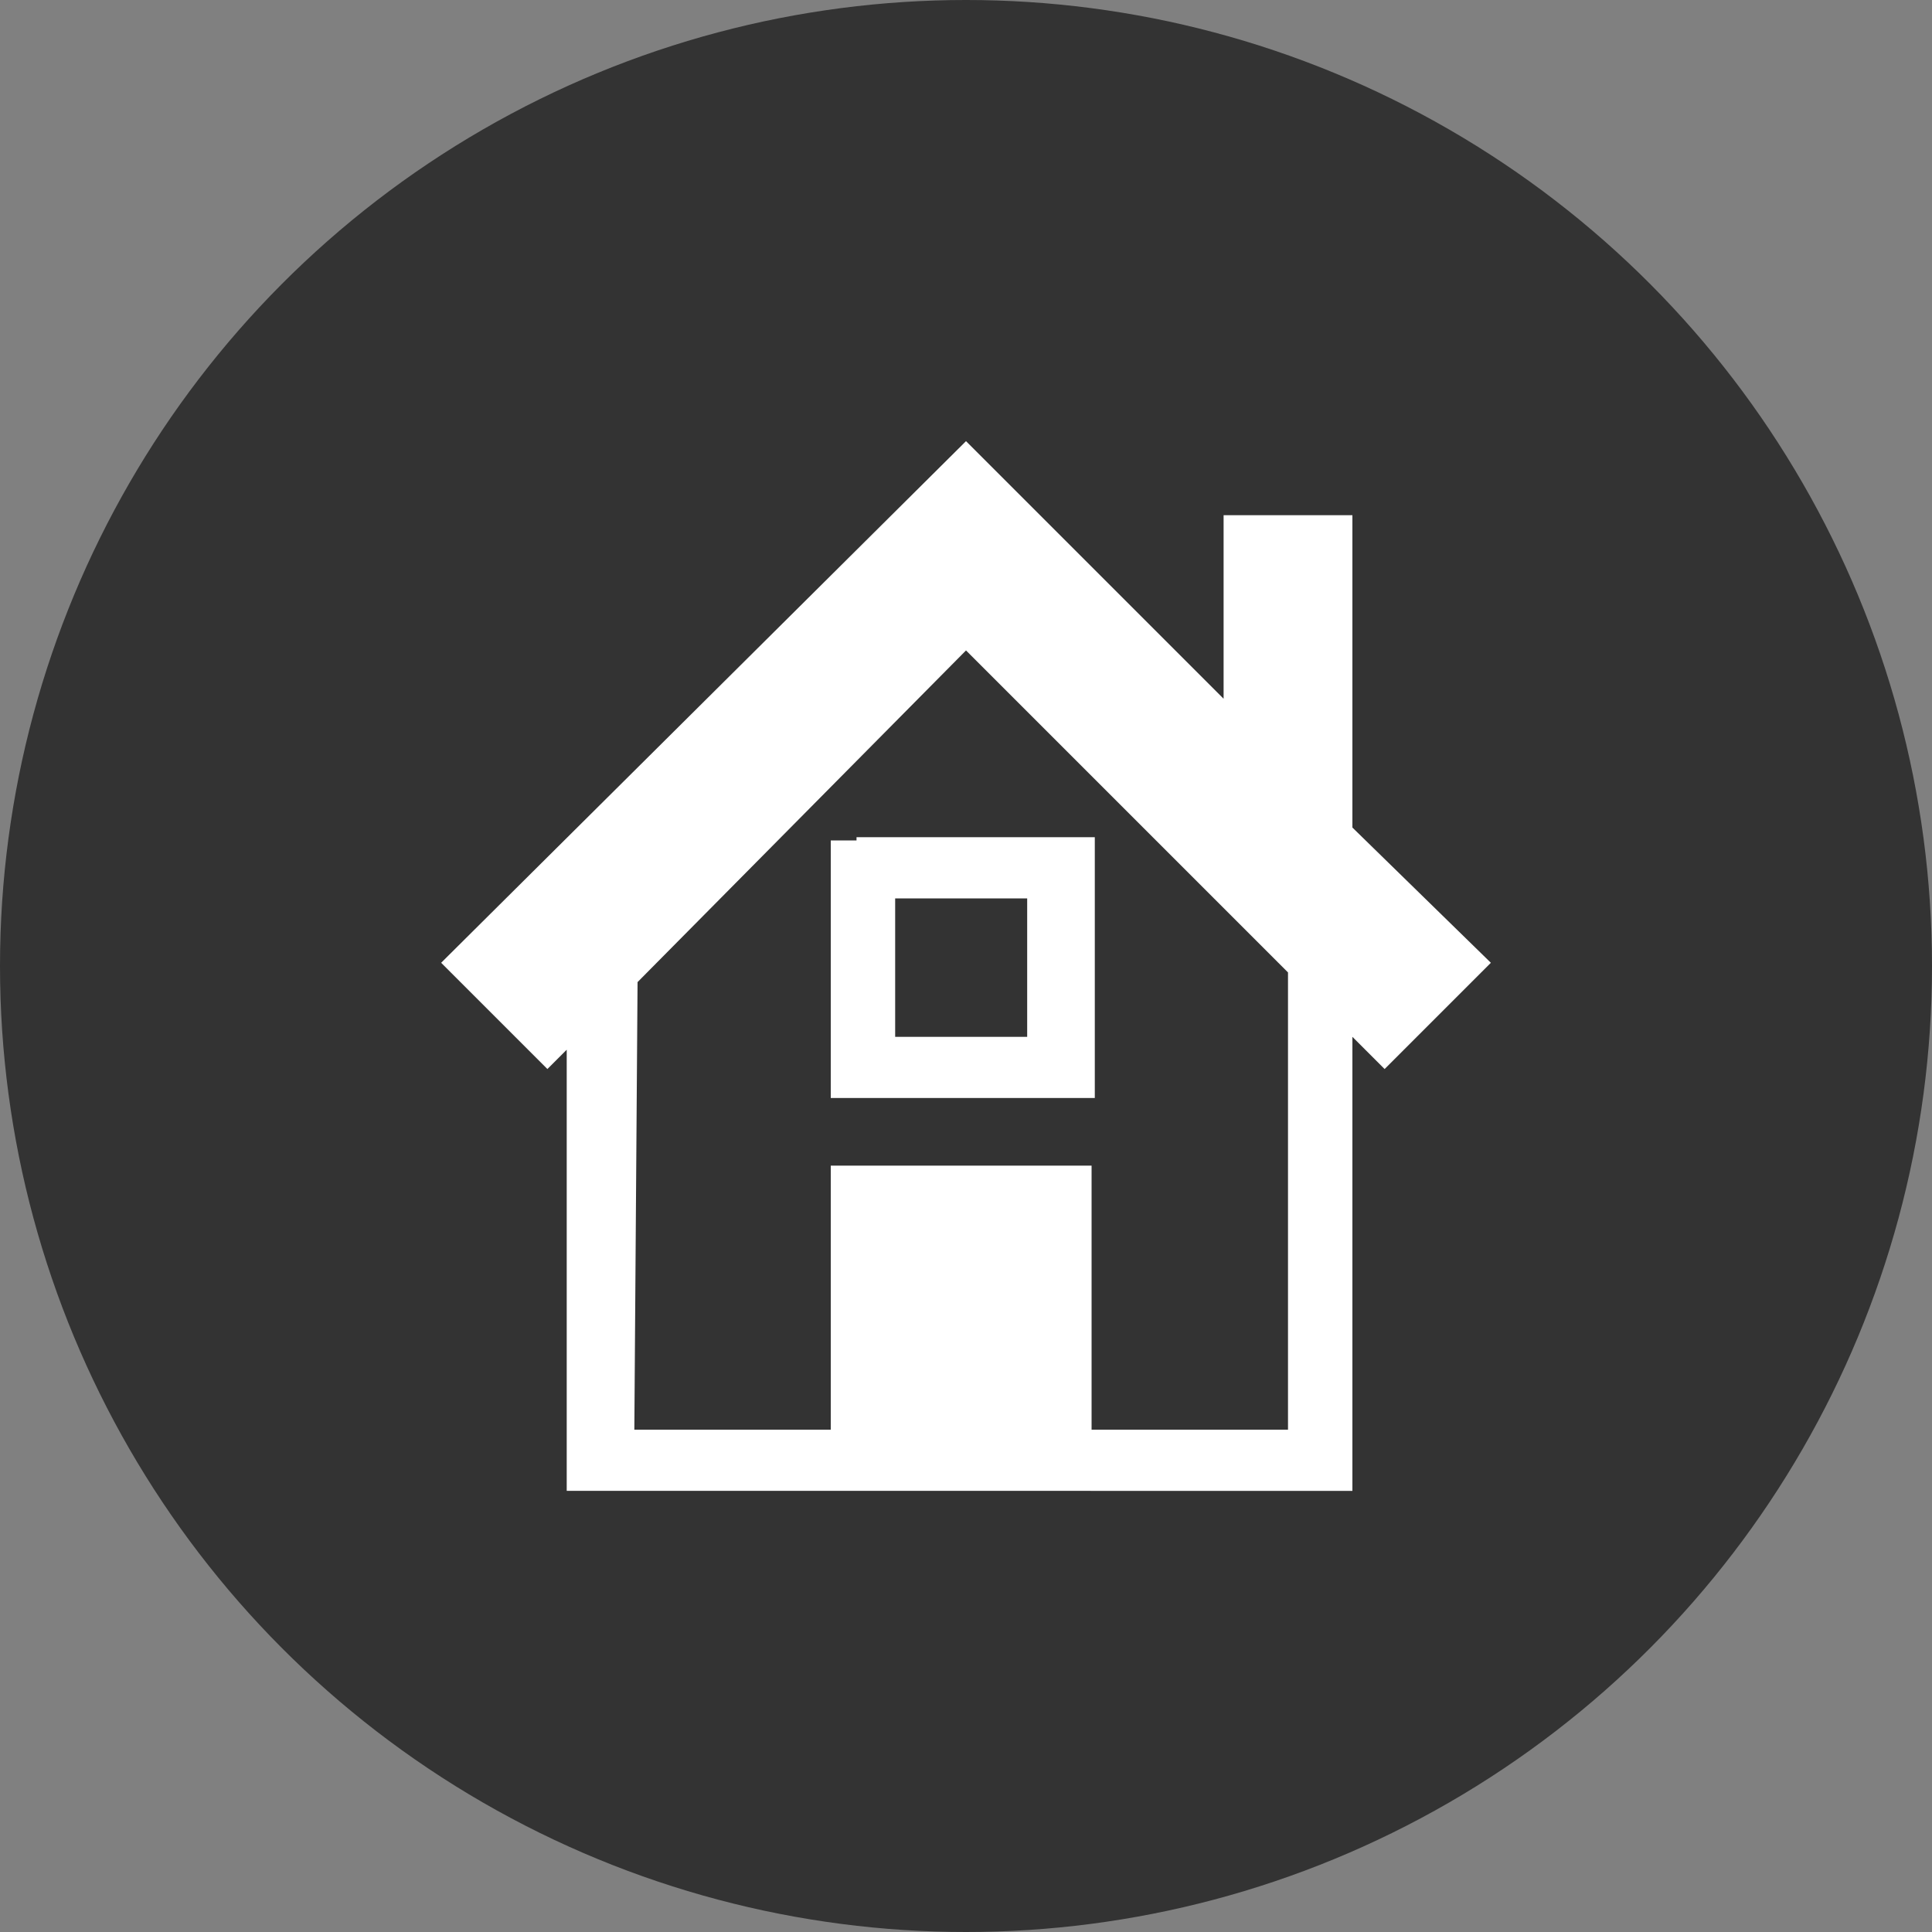 <?xml version="1.0" encoding="utf-8"?>
<!-- Generator: Adobe Illustrator 20.0.0, SVG Export Plug-In . SVG Version: 6.00 Build 0)  -->
<svg version="1.1" id="Laag_1" xmlns="http://www.w3.org/2000/svg" xmlns:xlink="http://www.w3.org/1999/xlink" x="0px" y="0px"
	 viewBox="0 0 60 60" style="enable-background:new 0 0 60 60;" xml:space="preserve">
<rect x="0" y="0" width="60" height="60" fill="#808080" stroke="none"/>
<style type="text/css">
	.st0{fill:#333333;}
	.st1{fill-rule:evenodd;clip-rule:evenodd;fill:#FFFFFF;}
</style>
<circle class="st0" cx="30" cy="30" r="30"/>
<g>
	<g>
		<path class="st1" d="M26.6,26.1h-0.8v8h0.8h1.3h6.1v-1.3h0v-6.8h-0.4h-1.5h-4.1H26.6z M31.9,32.2h-4.1v-4.3h4.1V32.2z M42,25.7V16
			h-4v5.7l-8-8l-0.1,0.1l0,0L13.7,29.9l3.3,3.3l0.6-0.6v13.7H42V32.2l1,1l3.3-3.3L42,25.7z M40,44.4h-6.1v-8.2h-8.1v8.2h-6.1
			l0.1-13.9L30,20.2l10,10V44.4z"/>
	</g>
</g>
</svg>

